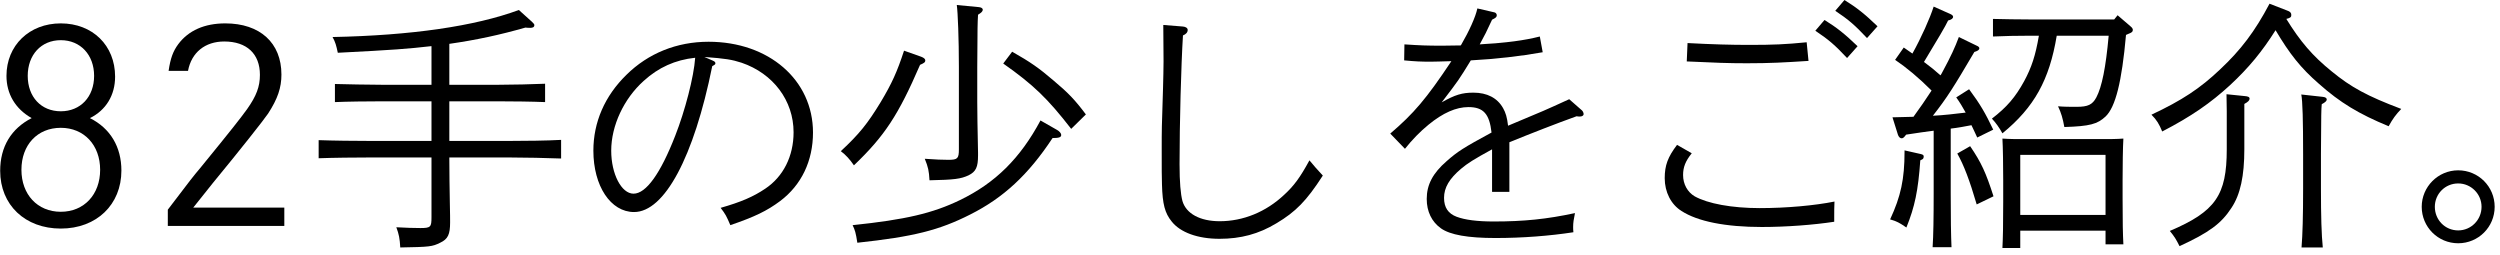 <svg width="343" height="35" viewBox="0 0 343 35" fill="none" xmlns="http://www.w3.org/2000/svg">
<path d="M337.264 23.368C340.036 23.368 342.268 25.6 342.268 28.372C342.268 31.144 340.036 33.376 337.264 33.376C334.492 33.376 332.26 31.144 332.26 28.372C332.26 25.636 334.492 23.368 337.264 23.368ZM337.264 25.168C335.464 25.168 334.06 26.608 334.06 28.372C334.06 30.172 335.464 31.612 337.264 31.612C339.028 31.612 340.468 30.172 340.468 28.372C340.468 26.608 339.028 25.168 337.264 25.168Z" fill="black"/>
<path d="M311.379 0.508L313.791 1.444C314.223 1.588 314.367 1.768 314.367 2.056C314.367 2.344 314.259 2.452 313.683 2.596C315.591 5.692 317.283 7.672 319.911 9.796C322.539 11.956 324.771 13.18 329.451 14.944C328.695 15.736 328.299 16.276 327.723 17.32C323.619 15.628 321.063 14.08 318.147 11.488C315.663 9.328 314.151 7.42 312.207 4.144C310.371 7.06 308.535 9.292 305.979 11.668C303.279 14.152 300.615 15.988 296.655 18.04C296.223 16.996 295.899 16.456 295.179 15.736C299.391 13.756 301.839 12.136 304.575 9.544C307.455 6.844 309.363 4.324 311.379 0.508ZM307.923 14.26V20.488C307.923 24.124 307.383 26.68 306.159 28.516C304.755 30.676 303.099 31.9 299.031 33.772C298.563 32.836 298.347 32.476 297.699 31.684C303.963 29.02 305.511 26.788 305.511 20.488V15.232L305.475 12.928L307.959 13.18C308.463 13.216 308.643 13.324 308.643 13.54C308.643 13.756 308.463 13.972 307.923 14.26ZM318.687 33.952H315.771C315.915 32.188 315.987 29.632 315.987 25.852V21.136C315.987 16.6 315.915 13.792 315.735 12.964L318.687 13.288C319.011 13.324 319.227 13.432 319.227 13.648C319.227 13.864 319.011 14.044 318.543 14.296C318.471 15.196 318.471 15.196 318.435 21.136V25.852C318.435 29.632 318.507 32.224 318.687 33.952Z" fill="black"/>
<path d="M260.404 18.508L259.647 16.096C260.655 16.06 261.627 16.06 262.527 16.024C263.391 14.836 264.22 13.648 265.012 12.424C263.248 10.66 261.556 9.256 260.008 8.212L261.195 6.52C261.627 6.808 262.024 7.096 262.384 7.348C263.608 5.152 264.795 2.488 265.299 0.904L267.639 1.948C267.855 2.056 267.964 2.164 267.964 2.308C267.964 2.524 267.748 2.704 267.28 2.812C266.956 3.532 265.839 5.404 263.967 8.5C264.759 9.076 265.516 9.688 266.236 10.336C266.308 10.228 266.379 10.12 266.487 9.904C267.711 7.636 268.215 6.52 268.755 5.08L271.203 6.268C271.455 6.376 271.564 6.484 271.564 6.628C271.564 6.844 271.348 6.988 270.88 7.132C268 12.028 267.135 13.396 265.191 15.88C266.703 15.808 268.179 15.628 269.691 15.448C269.223 14.62 268.936 14.116 268.396 13.36L270.16 12.244C271.708 14.332 272.391 15.52 273.471 17.788L271.276 18.868C270.988 18.22 270.699 17.644 270.483 17.176C269.547 17.356 268.611 17.536 267.639 17.644V26.536C267.639 29.848 267.675 32.332 267.747 33.916H265.155C265.263 32.332 265.299 29.848 265.299 26.536V17.932C264.147 18.076 263.176 18.22 261.52 18.472C261.232 18.868 261.088 18.976 260.908 18.976C260.692 18.976 260.512 18.796 260.404 18.508ZM290.068 2.668L290.535 2.092L292.336 3.64C292.552 3.82 292.624 3.964 292.624 4.108C292.624 4.36 292.48 4.468 292.012 4.648L291.688 4.792C291.111 11.236 290.248 14.692 288.88 15.988C287.764 17.032 286.72 17.32 283.228 17.428C283.012 16.24 282.795 15.484 282.363 14.584C283.227 14.656 283.983 14.656 284.919 14.656C286.467 14.656 287.08 14.368 287.62 13.36C288.376 11.92 288.915 9.292 289.311 4.9H282.184C281.176 10.984 279.088 14.728 274.732 18.292C274.3 17.5 273.796 16.816 273.292 16.276C275.344 14.692 276.496 13.36 277.72 11.128C278.728 9.256 279.268 7.636 279.736 4.9H278.475C276.963 4.9 274.84 4.936 273.436 5.008V2.596C274.84 2.632 276.963 2.668 278.475 2.668H290.068ZM277.18 31.648V34.024H274.732C274.804 32.62 274.84 30.964 274.84 27.688V24.736C274.84 22.792 274.804 20.164 274.732 19.012C275.704 19.084 276.568 19.084 277.792 19.084H288.268C289.492 19.084 290.356 19.084 291.328 19.012C291.256 20.164 291.22 22.828 291.22 24.736V27.184C291.22 30.532 291.256 32.116 291.328 33.52H288.88V31.648H277.18ZM277.18 29.488H288.88V21.244H277.18V29.488ZM261.303 20.632L263.535 21.136C263.823 21.208 263.931 21.28 263.931 21.46C263.931 21.604 263.895 21.784 263.751 21.856L263.464 22C263.176 26.14 262.708 28.372 261.556 31.216C260.62 30.568 260.223 30.352 259.323 30.1C260.799 26.932 261.303 24.556 261.303 20.812V20.632ZM268.539 21.064L270.303 20.056C271.851 22.324 272.464 23.692 273.508 26.932L271.203 28.048C270.231 24.736 269.439 22.648 268.539 21.064Z" fill="black"/>
<path d="M231.423 8.428L231.531 5.908C234.915 6.088 237.471 6.16 239.991 6.16C243.303 6.16 244.959 6.088 247.875 5.8L248.127 8.356C244.815 8.572 242.835 8.68 239.667 8.68C237.111 8.68 235.311 8.608 231.423 8.428ZM249.063 4.216L250.323 2.74C252.015 3.784 253.095 4.648 254.859 6.34L253.419 7.96C251.727 6.16 250.935 5.476 249.063 4.216ZM230.091 19.876L232.107 21.028C231.243 22.108 230.919 22.936 230.919 24.016C230.919 25.276 231.531 26.356 232.503 26.932C234.303 27.94 237.615 28.552 241.431 28.552C245.139 28.552 249.027 28.192 251.691 27.652C251.655 28.192 251.655 29.236 251.655 29.596V30.424C248.847 30.856 245.067 31.144 241.719 31.144C236.751 31.144 232.935 30.388 230.703 28.948C229.263 28.048 228.399 26.356 228.399 24.448C228.399 22.684 228.831 21.532 230.091 19.876ZM251.799 1.48L253.059 0.004C254.751 1.048 255.831 1.912 257.595 3.604L256.155 5.224C254.463 3.424 253.671 2.74 251.799 1.48Z" fill="black"/>
<path d="M202.695 1.156L205.035 1.696C205.215 1.732 205.359 1.912 205.359 2.092C205.359 2.344 205.215 2.452 204.711 2.704C203.955 4.36 203.703 4.828 203.019 6.088C206.727 5.872 209.139 5.548 211.263 5.008L211.659 7.168C208.635 7.708 205.215 8.104 201.795 8.284C200.139 10.984 200.139 10.984 197.799 14.044C199.635 13 200.607 12.712 202.155 12.712C204.027 12.712 205.431 13.432 206.223 14.836C206.583 15.484 206.763 16.06 206.907 17.248C211.911 15.16 211.911 15.16 215.295 13.612L217.059 15.16C217.167 15.268 217.275 15.484 217.275 15.664C217.275 15.844 217.059 15.988 216.771 15.988C216.627 15.988 216.483 15.988 216.303 15.952C213.495 16.96 210.003 18.328 207.087 19.516V26.32H204.711V20.488C202.155 21.892 201.363 22.396 200.463 23.152C198.843 24.52 198.123 25.744 198.123 27.148C198.123 28.48 198.699 29.308 199.851 29.74C201.003 30.172 202.695 30.388 204.927 30.388C209.103 30.388 212.235 30.064 216.087 29.236C215.907 30.1 215.835 30.568 215.835 31.144C215.835 31.36 215.835 31.54 215.871 31.864C212.595 32.368 208.887 32.656 205.179 32.656C201.399 32.656 198.951 32.224 197.691 31.324C196.431 30.424 195.747 29.02 195.747 27.292C195.747 25.348 196.575 23.764 198.483 22.108C199.995 20.776 200.787 20.272 204.639 18.184C204.351 15.628 203.523 14.692 201.471 14.692C199.779 14.692 197.979 15.484 195.999 17.104C194.847 18.04 193.731 19.192 192.759 20.416L190.743 18.328C193.983 15.556 195.675 13.576 199.131 8.392C197.547 8.428 197.115 8.464 196.287 8.464C194.955 8.464 194.163 8.428 192.651 8.284L192.687 6.088C194.883 6.232 195.711 6.268 197.871 6.268L200.427 6.232C201.579 4.252 202.443 2.344 202.695 1.156Z" fill="black"/>
<path d="M159.603 3.424L162.303 3.64C162.699 3.676 162.951 3.856 162.951 4.108C162.951 4.432 162.735 4.684 162.303 4.864C162.051 8.896 161.835 16.96 161.835 22.504C161.835 25.024 161.979 26.608 162.231 27.58C162.735 29.308 164.643 30.352 167.343 30.352C170.547 30.352 173.679 29.092 176.199 26.716C177.531 25.492 178.359 24.376 179.655 22C180.123 22.576 180.843 23.404 181.491 24.088C179.259 27.544 177.783 29.056 175.119 30.64C172.671 32.116 170.223 32.764 167.307 32.764C164.355 32.764 161.943 31.9 160.755 30.388C159.819 29.236 159.495 28.012 159.423 25.312C159.387 24.736 159.387 22.9 159.387 20.272C159.387 18.04 159.387 17.356 159.567 12.1C159.603 10.516 159.639 9.508 159.639 8.392L159.603 3.424Z" fill="black"/>
<path d="M124.035 6.952L126.375 7.78C126.771 7.924 126.951 8.104 126.951 8.284C126.951 8.536 126.807 8.644 126.231 8.896C123.243 15.808 121.371 18.652 117.159 22.684C116.619 21.892 116.043 21.244 115.359 20.74C117.915 18.364 119.031 16.96 120.831 14.008C122.379 11.416 123.063 9.904 124.035 6.952ZM137.643 8.716L138.867 7.096C141.351 8.5 142.539 9.328 144.555 11.056C146.571 12.748 147.471 13.684 148.983 15.7L146.967 17.68C143.727 13.504 141.783 11.632 137.643 8.716ZM134.187 20.956V21.316C134.187 22.936 133.899 23.548 132.891 24.052C131.811 24.556 130.911 24.664 127.527 24.736C127.455 23.44 127.347 22.936 126.879 21.784C128.463 21.892 129.219 21.928 130.119 21.928C131.379 21.928 131.559 21.748 131.559 20.488V9.184C131.559 5.368 131.415 1.624 131.271 0.688L134.295 0.976C134.619 1.012 134.835 1.12 134.835 1.336C134.835 1.552 134.655 1.732 134.187 2.02C134.115 3.316 134.115 3.316 134.079 9.184V14.008C134.079 15.448 134.115 17.464 134.187 20.956ZM142.755 16.528L145.023 17.824C145.347 18.004 145.599 18.292 145.599 18.508C145.599 18.832 145.311 18.94 144.411 18.94C141.063 24.016 137.643 27.148 133.143 29.416C128.823 31.612 125.295 32.476 117.627 33.304C117.411 31.9 117.303 31.576 116.979 30.892C124.215 30.136 127.959 29.272 131.739 27.436C136.563 25.096 139.983 21.712 142.755 16.528Z" fill="black"/>
<path d="M96.639 7.816L97.719 8.284C98.043 8.428 98.151 8.5 98.151 8.68C98.151 8.824 98.115 8.86 97.719 9.076C95.199 21.568 91.167 29.092 86.991 29.092C83.787 29.092 81.411 25.528 81.411 20.668C81.411 16.78 82.959 13.18 85.947 10.264C88.935 7.312 92.859 5.728 97.215 5.728C105.495 5.728 111.543 10.984 111.543 18.184C111.543 22.072 109.959 25.384 107.043 27.58C105.207 28.948 103.551 29.74 100.203 30.892C99.663 29.632 99.555 29.416 98.871 28.516C101.643 27.724 103.335 27.004 104.991 25.888C107.475 24.232 108.879 21.424 108.879 18.148C108.879 13.792 106.071 10.084 101.751 8.608C100.419 8.176 99.555 8.032 96.639 7.816ZM95.379 7.924C92.643 8.212 90.339 9.256 88.323 11.092C85.587 13.54 83.859 17.248 83.859 20.668C83.859 23.872 85.263 26.572 86.919 26.572C88.647 26.572 90.627 23.8 92.643 18.616C93.975 15.232 95.199 10.552 95.379 7.924Z" fill="black"/>
<path d="M69.82 21.604H61.648C61.648 23.188 61.684 26.428 61.719 27.904C61.755 29.164 61.755 30.28 61.755 30.496C61.755 32.152 61.468 32.8 60.388 33.304C59.307 33.844 58.947 33.88 54.916 33.952C54.843 32.692 54.736 32.152 54.376 31.18C55.816 31.252 56.679 31.288 57.688 31.288C59.092 31.288 59.2 31.144 59.2 29.812V21.604H50.883C48.795 21.604 45.627 21.64 43.719 21.712V19.228C45.627 19.3 48.795 19.336 50.883 19.336H59.2V13.9H52.431C50.523 13.9 47.464 13.936 45.952 14.008V11.524C47.464 11.56 50.523 11.632 52.431 11.632H59.2V6.34H59.092C55.923 6.7 54.123 6.844 46.347 7.24C46.132 6.232 46.023 5.8 45.627 5.08C56.428 4.864 65.139 3.604 71.188 1.372L72.987 2.992C73.275 3.28 73.311 3.316 73.311 3.46C73.311 3.712 73.096 3.82 72.772 3.82C72.591 3.82 72.34 3.82 72.088 3.784C68.559 4.792 65.391 5.476 61.648 6.016V11.632H68.344C70.216 11.632 73.168 11.56 74.787 11.488V14.008C73.168 13.936 70.216 13.9 68.344 13.9H61.648V19.336H69.82C71.944 19.336 75.112 19.3 76.984 19.192V21.748C75.112 21.676 71.944 21.604 69.82 21.604Z" fill="black"/>
<path d="M25.796 9.724H23.132C23.384 7.996 23.744 7.024 24.464 6.052C25.868 4.18 28.064 3.208 30.908 3.208C35.66 3.208 38.612 5.872 38.612 10.228C38.612 12.028 38.108 13.54 36.776 15.592C36.164 16.492 32.924 20.596 29.216 25.096C28.172 26.392 27.272 27.544 26.516 28.48H39.008V31H23.024V28.768C26.336 24.412 26.336 24.412 27.596 22.9C31.916 17.608 32.924 16.312 33.896 14.98C35.192 13.144 35.66 11.884 35.66 10.264C35.66 7.384 33.86 5.692 30.764 5.692C28.136 5.692 26.264 7.204 25.796 9.724Z" fill="black"/>
<path d="M4.344 16.204C2.112 14.944 0.888 12.892 0.888 10.408C0.888 6.232 4.02 3.208 8.34 3.208C12.696 3.208 15.792 6.232 15.792 10.516C15.792 13.072 14.532 15.124 12.336 16.204C15.144 17.608 16.656 20.164 16.656 23.404C16.656 28.084 13.236 31.36 8.34 31.36C3.444 31.36 0.024 28.12 0.024 23.44C0.024 20.128 1.536 17.644 4.344 16.204ZM8.34 5.512C5.64 5.512 3.804 7.528 3.804 10.408C3.804 13.288 5.64 15.268 8.34 15.268C11.04 15.268 12.912 13.288 12.912 10.408C12.912 7.528 11.04 5.512 8.34 5.512ZM8.34 17.536C5.136 17.536 2.94 19.876 2.94 23.296C2.94 26.68 5.136 29.056 8.34 29.056C11.544 29.056 13.74 26.68 13.74 23.296C13.74 19.912 11.544 17.536 8.34 17.536Z" fill="black"/>
</svg>
